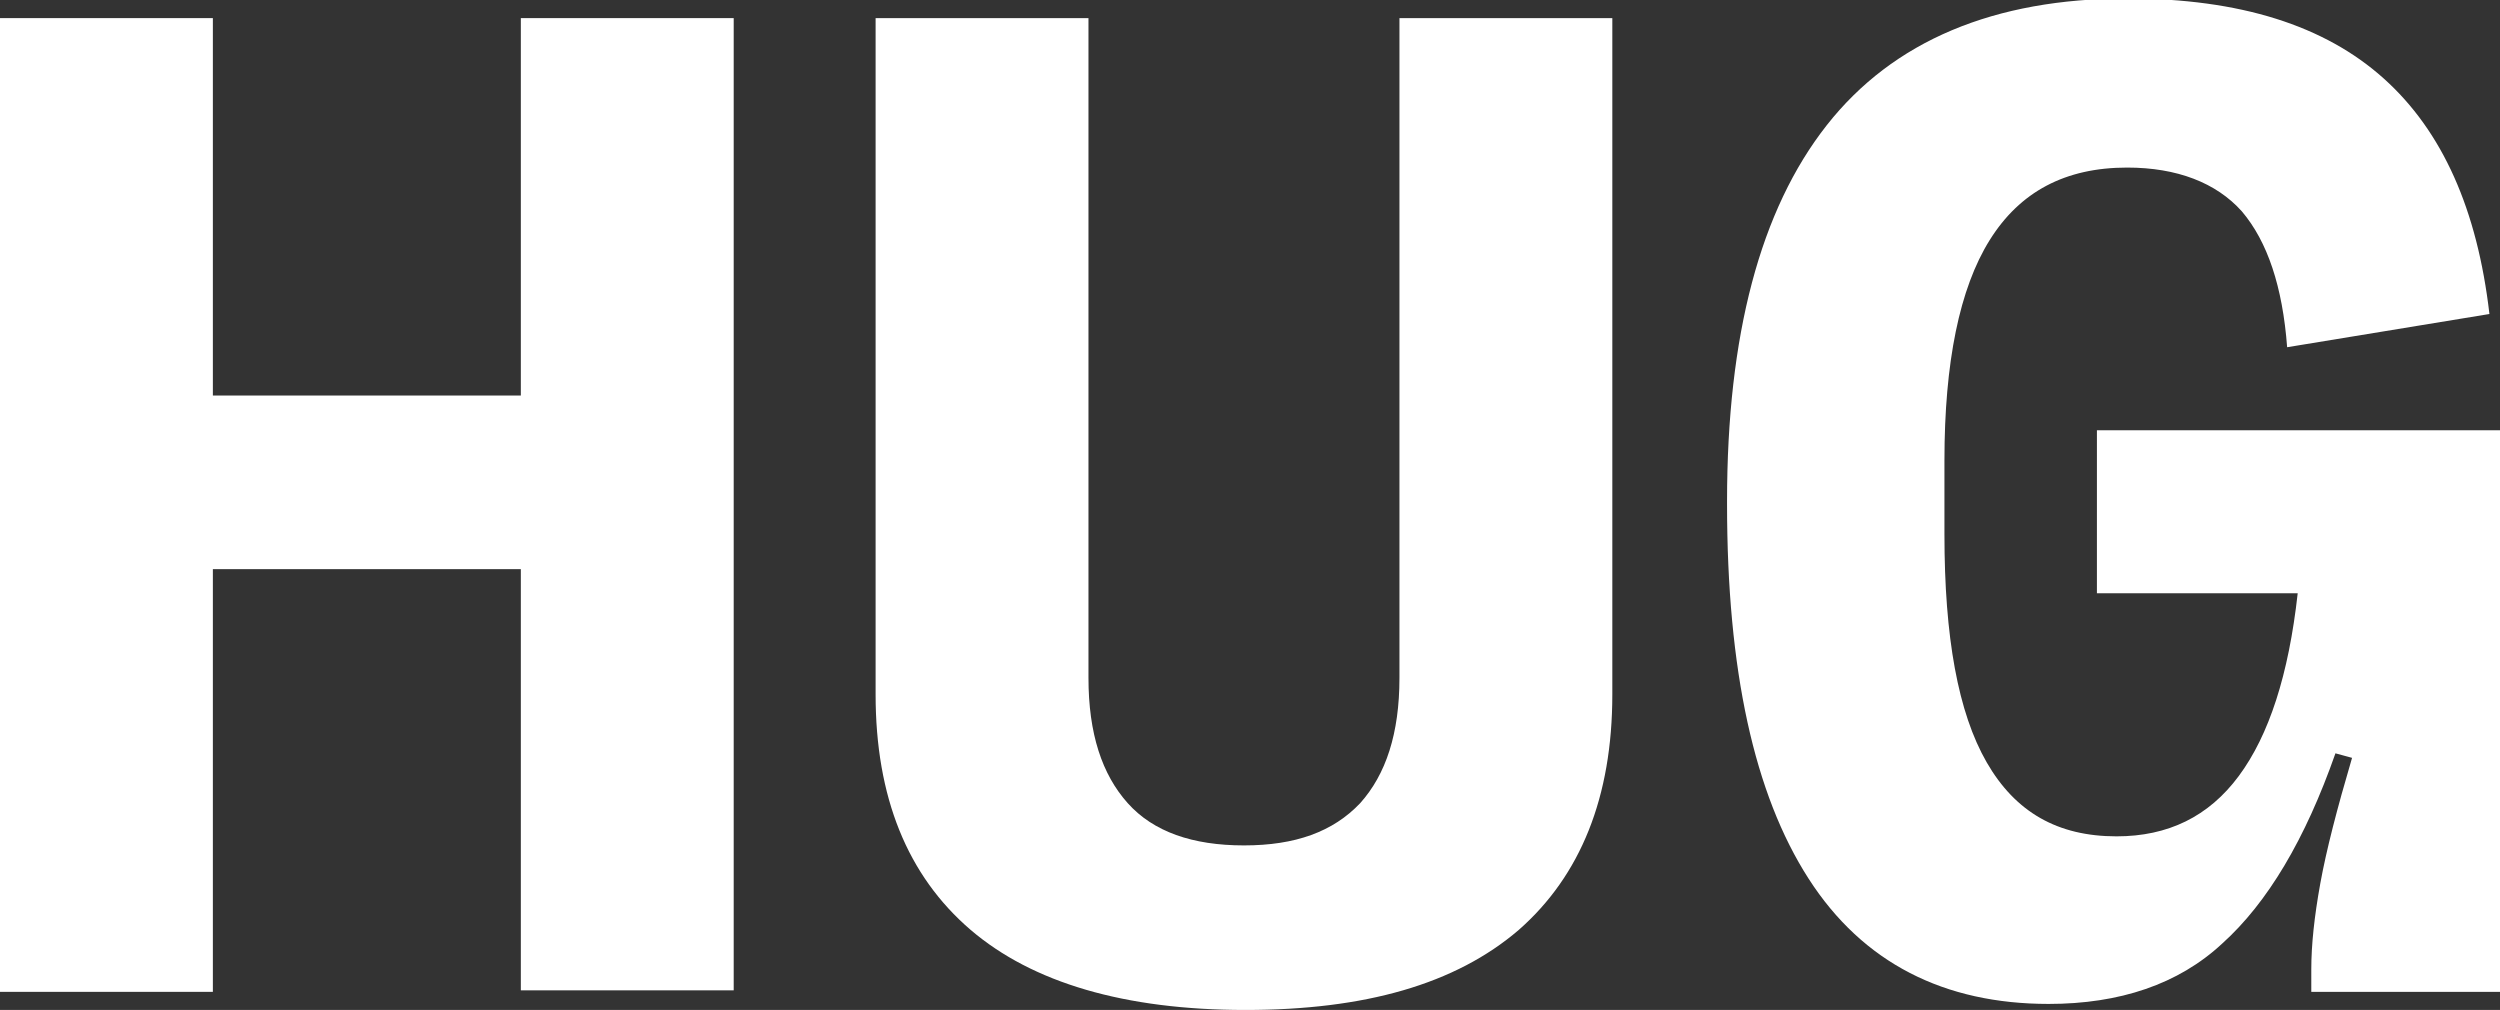 <?xml version="1.0" encoding="utf-8"?>
<!-- Generator: Adobe Illustrator 27.8.1, SVG Export Plug-In . SVG Version: 6.00 Build 0)  -->
<svg version="1.1" id="Layer_1" xmlns="http://www.w3.org/2000/svg" xmlns:xlink="http://www.w3.org/1999/xlink" x="0px" y="0px"
	 viewBox="0 0 165.6 66.9" style="enable-background:new 0 0 165.6 66.9;" xml:space="preserve">
<rect x="0" y="0" width="165.6" height="66.9" fill="#333333" stroke="none"/>
<style type="text/css">
	.st0{fill:#FFFFFF;}
</style>
<g>
	<path class="st0" d="M14.1,65.7H0V1.2h14.1v25h20.4v-25h14.1v64.4H34.5V37.7H14.1V65.7z"/>
	<path class="st0" d="M64.3,61.6C60.1,58,58,52.8,58,46V1.2h14.1v43.7c0,3.7,0.9,6.4,2.6,8.3c1.7,1.9,4.3,2.8,7.7,2.8
		c3.4,0,5.9-0.9,7.7-2.8c1.7-1.9,2.6-4.6,2.6-8.3V1.2h14.1V46c0,6.8-2.1,12-6.2,15.6c-4.2,3.6-10.2,5.3-18.1,5.3
		C74.5,66.9,68.4,65.1,64.3,61.6z"/>
	<path class="st0" d="M119.8,58.2c-3.6-5.6-5.4-13.8-5.4-24.8v-0.2c0-11,2.2-19.3,6.6-24.9c4.4-5.6,11.1-8.4,19.9-8.4
		c7.5,0,13.1,1.8,17,5.3s6.2,8.7,7,15.6l-13.4,2.2c-0.3-4-1.3-7-3-9c-1.7-1.9-4.3-2.9-7.6-2.9c-4.1,0-7.1,1.6-9.1,4.8
		c-2,3.2-3,8.1-3,14.6v4.9c0,6.8,0.9,11.8,2.8,15.1c1.9,3.3,4.7,4.9,8.6,4.9c3.4,0,6.1-1.3,8.1-4c2-2.7,3.3-6.7,3.9-12.1h-13.3V28.5
		h26.7v37.2h-12.5c0-0.3,0-0.8,0-1.5c0-1.6,0.2-3.5,0.6-5.7c0.4-2.2,1.1-4.9,2.1-8.3l-1.1-0.3c-2,5.7-4.5,9.9-7.5,12.6
		c-2.9,2.7-6.8,4-11.5,4C128.8,66.5,123.4,63.8,119.8,58.2z"/>
</g>
</svg>
